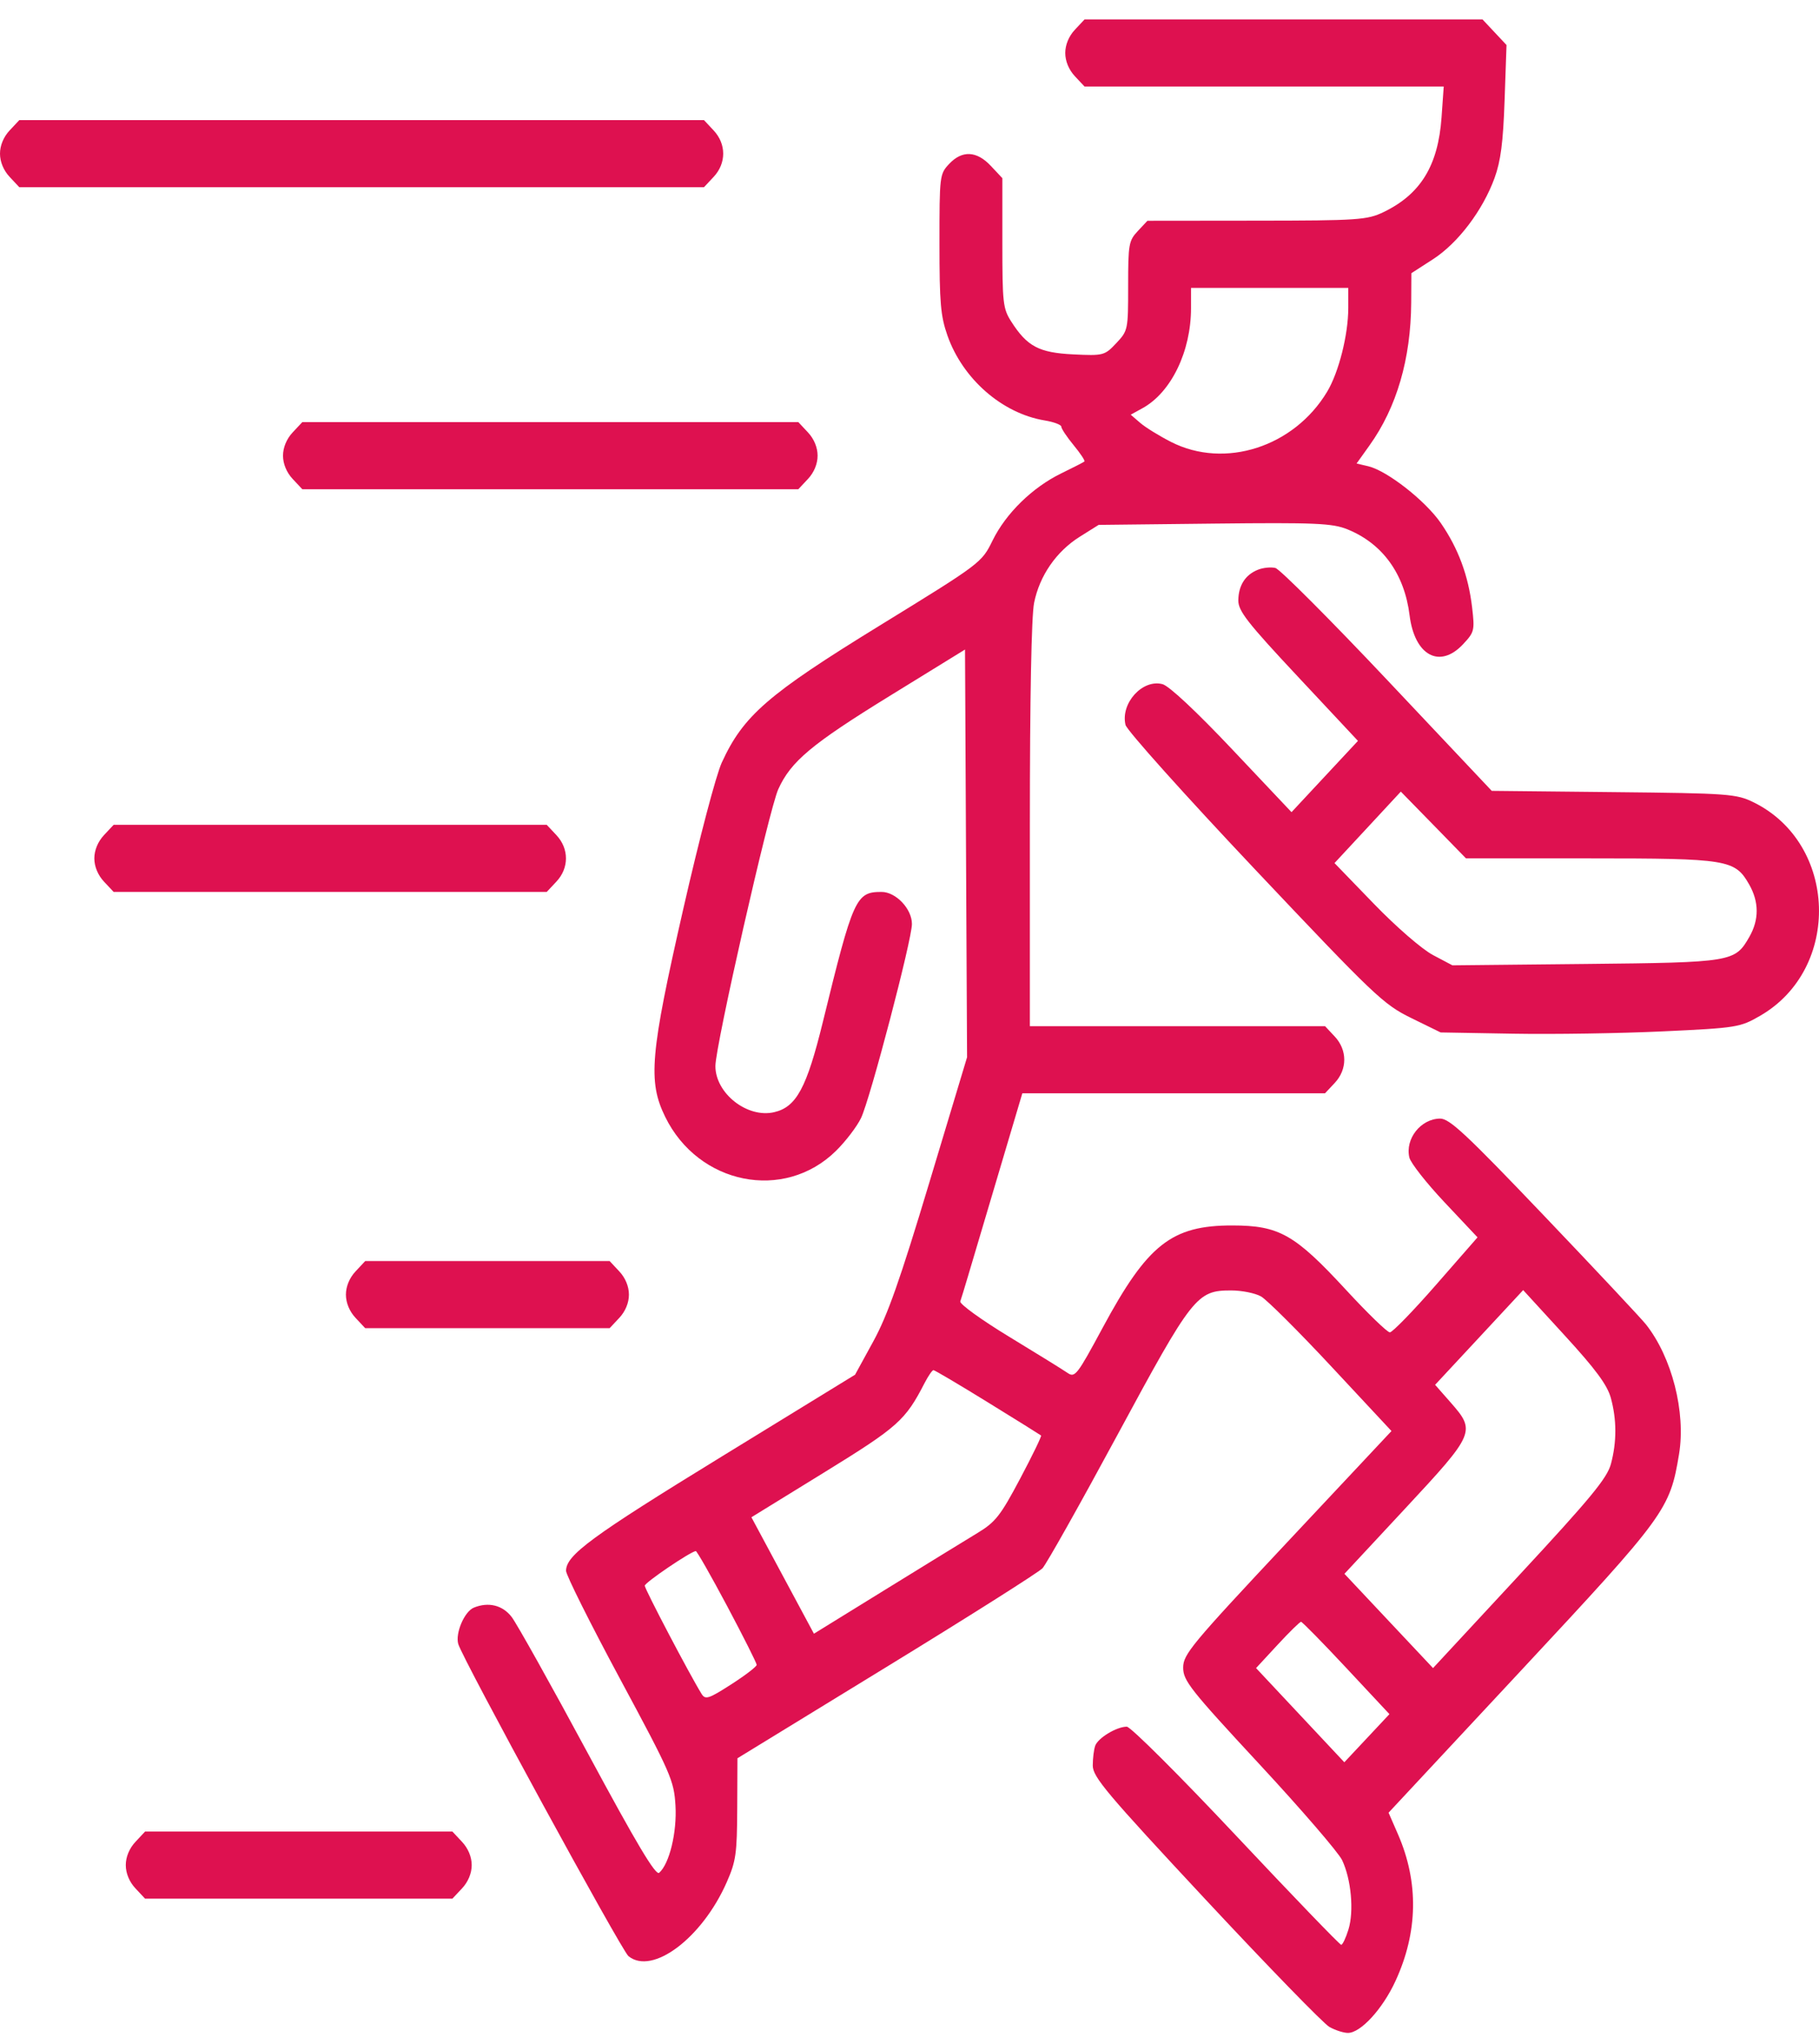 <svg width="65" height="73" viewBox="0 0 65 73" fill="none" xmlns="http://www.w3.org/2000/svg">
<path fill-rule="evenodd" clip-rule="evenodd" d="M38.41 1.062C38.193 1.293 38.066 1.601 38.066 1.892C38.066 2.184 38.193 2.491 38.41 2.723L38.755 3.091H45.173H51.59L51.512 4.195C51.39 5.914 50.764 6.936 49.443 7.574C48.856 7.857 48.53 7.879 44.907 7.882L41.002 7.886L40.658 8.253C40.335 8.598 40.313 8.723 40.313 10.213C40.313 11.784 40.308 11.81 39.888 12.258C39.475 12.698 39.43 12.71 38.352 12.658C37.124 12.598 36.704 12.375 36.134 11.483C35.84 11.022 35.818 10.827 35.818 8.676V6.364L35.407 5.926C34.901 5.386 34.379 5.361 33.916 5.856C33.577 6.217 33.571 6.271 33.571 8.697C33.571 10.817 33.611 11.287 33.856 11.985C34.4 13.534 35.81 14.766 37.328 15.017C37.656 15.071 37.925 15.172 37.925 15.241C37.925 15.31 38.123 15.607 38.365 15.901C38.607 16.195 38.781 16.457 38.751 16.484C38.722 16.51 38.35 16.7 37.925 16.907C36.892 17.41 35.945 18.335 35.467 19.309C35.078 20.102 35.056 20.118 31.427 22.349C27.435 24.803 26.561 25.561 25.792 27.238C25.585 27.689 24.987 29.962 24.418 32.458C23.231 37.662 23.148 38.621 23.77 39.892C24.958 42.317 28.021 42.928 29.871 41.109C30.219 40.767 30.623 40.237 30.769 39.933C31.096 39.249 32.587 33.565 32.587 33.003C32.587 32.463 32.013 31.858 31.501 31.858C30.584 31.858 30.49 32.066 29.405 36.498C28.827 38.856 28.459 39.54 27.666 39.725C26.706 39.95 25.564 39.055 25.564 38.078C25.564 37.356 27.483 28.913 27.811 28.189C28.262 27.194 29.001 26.577 31.815 24.844L34.484 23.2L34.52 30.482L34.557 37.763L33.208 42.241C32.159 45.727 31.715 46.984 31.207 47.911L30.555 49.102L25.777 52.033C21.126 54.886 20.227 55.546 20.227 56.107C20.227 56.257 21.094 57.991 22.154 59.962C23.982 63.361 24.083 63.593 24.137 64.489C24.194 65.444 23.922 66.57 23.555 66.893C23.431 67.003 22.758 65.875 20.999 62.611C19.686 60.173 18.463 57.988 18.283 57.754C17.957 57.332 17.454 57.209 16.932 57.422C16.595 57.56 16.263 58.337 16.376 58.723C16.536 59.267 22.211 69.671 22.457 69.87C23.312 70.564 25.093 69.224 25.971 67.225C26.299 66.479 26.337 66.21 26.344 64.598L26.352 62.802L31.678 59.541C34.608 57.747 37.117 56.16 37.253 56.015C37.389 55.87 38.592 53.731 39.925 51.263C42.616 46.282 42.765 46.092 43.993 46.092C44.371 46.092 44.852 46.188 45.061 46.306C45.269 46.425 46.404 47.554 47.582 48.818L49.723 51.114L46.001 55.082C42.58 58.73 42.279 59.092 42.279 59.563C42.279 60.03 42.53 60.347 45.001 63.011C46.498 64.624 47.828 66.167 47.958 66.439C48.284 67.123 48.388 68.264 48.185 68.92C48.092 69.22 47.976 69.465 47.926 69.465C47.876 69.465 46.187 67.712 44.173 65.57C42.159 63.427 40.4 61.674 40.265 61.674C39.902 61.674 39.236 62.076 39.136 62.355C39.088 62.489 39.049 62.806 39.049 63.062C39.049 63.469 39.54 64.052 43.087 67.856C45.308 70.237 47.296 72.282 47.505 72.399C47.713 72.516 48.011 72.612 48.167 72.612C48.622 72.612 49.404 71.76 49.864 70.763C50.673 69.01 50.703 67.233 49.954 65.514L49.619 64.746L54.369 59.651C59.525 54.12 59.672 53.919 59.999 51.938C60.246 50.441 59.745 48.478 58.815 47.304C58.643 47.088 57.008 45.344 55.181 43.43C52.395 40.51 51.795 39.95 51.459 39.954C50.769 39.962 50.205 40.678 50.362 41.345C50.408 41.54 50.975 42.261 51.622 42.947L52.798 44.196L51.314 45.893C50.498 46.827 49.755 47.59 49.665 47.59C49.574 47.59 48.871 46.909 48.102 46.076C46.265 44.087 45.712 43.773 44.035 43.771C41.868 43.769 41.006 44.447 39.406 47.418C38.483 49.131 38.412 49.221 38.142 49.034C37.984 48.925 37.045 48.344 36.056 47.743C35.067 47.142 34.283 46.575 34.315 46.483C34.347 46.392 34.473 45.98 34.595 45.568C34.717 45.156 35.203 43.52 35.675 41.934L36.532 39.05H41.941H47.349L47.694 38.682C48.15 38.196 48.15 37.507 47.694 37.021L47.349 36.653H42.075H36.801V29.468C36.801 24.923 36.857 22.009 36.952 21.535C37.147 20.563 37.745 19.698 38.586 19.17L39.259 18.748L43.397 18.702C47.002 18.662 47.614 18.689 48.152 18.908C49.407 19.419 50.186 20.497 50.37 21.978C50.549 23.415 51.446 23.901 52.279 23.013C52.686 22.579 52.7 22.52 52.605 21.702C52.472 20.563 52.112 19.593 51.488 18.686C50.936 17.884 49.565 16.811 48.89 16.653L48.476 16.556L48.939 15.908C49.91 14.551 50.415 12.82 50.428 10.807L50.434 9.758L51.206 9.26C52.1 8.683 52.983 7.518 53.406 6.359C53.627 5.751 53.712 5.097 53.765 3.586L53.834 1.608L53.405 1.151L52.976 0.694H45.865H38.755L38.41 1.062ZM0.345 4.658C0.127 4.889 0 5.197 0 5.488C0 5.78 0.127 6.087 0.345 6.319L0.69 6.687H12.923H25.156L25.5 6.319C25.957 5.833 25.957 5.144 25.5 4.658L25.156 4.29H12.923H0.69L0.345 4.658ZM48.179 11.001C48.179 11.955 47.84 13.298 47.424 13.991C46.24 15.965 43.769 16.761 41.85 15.787C41.43 15.573 40.932 15.267 40.745 15.105L40.405 14.812L40.83 14.578C41.852 14.014 42.56 12.551 42.56 11.005V10.283H45.37H48.179V11.001ZM10.458 15.445C10.241 15.677 10.113 15.984 10.113 16.276C10.113 16.568 10.241 16.875 10.458 17.107L10.803 17.475H19.665H28.527L28.872 17.107C29.089 16.875 29.216 16.568 29.216 16.276C29.216 15.984 29.089 15.677 28.872 15.445L28.527 15.077H19.665H10.803L10.458 15.445ZM44.956 20.348C44.501 20.527 44.256 20.909 44.25 21.443C44.247 21.823 44.57 22.237 46.386 24.177L48.525 26.463L47.338 27.736L46.151 29.009L44.039 26.774C42.752 25.412 41.777 24.5 41.541 24.437C40.827 24.247 40.036 25.117 40.219 25.892C40.264 26.084 42.342 28.402 44.837 31.043C49.12 35.576 49.432 35.873 50.426 36.361L51.48 36.877L54.078 36.922C55.508 36.947 57.91 36.91 59.417 36.839C62.066 36.715 62.182 36.697 62.905 36.277C65.804 34.594 65.665 30.137 62.668 28.66C62.051 28.355 61.773 28.335 57.66 28.293L53.306 28.248L49.584 24.303C47.536 22.133 45.732 20.326 45.575 20.287C45.418 20.248 45.139 20.275 44.956 20.348ZM56.819 30.66C61.738 30.66 61.996 30.702 62.502 31.587C62.86 32.212 62.863 32.847 62.512 33.462C61.997 34.362 61.909 34.377 56.67 34.431L51.901 34.48L51.205 34.112C50.812 33.904 49.893 33.108 49.098 32.286L47.687 30.828L48.872 29.552L50.057 28.275L51.222 29.467L52.386 30.66H56.819ZM3.716 29.829C3.499 30.061 3.371 30.368 3.371 30.66C3.371 30.951 3.499 31.259 3.716 31.49L4.061 31.858H11.799H19.537L19.882 31.49C20.338 31.004 20.338 30.315 19.882 29.829L19.537 29.461H11.799H4.061L3.716 29.829ZM12.706 45.411C12.488 45.643 12.361 45.95 12.361 46.242C12.361 46.534 12.488 46.841 12.706 47.073L13.05 47.44H17.417H21.785L22.129 47.073C22.347 46.841 22.474 46.534 22.474 46.242C22.474 45.95 22.347 45.643 22.129 45.411L21.785 45.043H17.417H13.05L12.706 45.411ZM57.561 49.93C57.775 50.71 57.776 51.505 57.564 52.292C57.428 52.798 56.839 53.511 54.303 56.245L51.208 59.581L49.625 57.898L48.042 56.214L50.217 53.877C52.709 51.2 52.742 51.122 51.837 50.094L51.282 49.463L52.856 47.772L54.429 46.08L55.91 47.697C57.018 48.906 57.434 49.469 57.561 49.93ZM35.294 50.085C36.316 50.715 37.174 51.25 37.201 51.273C37.228 51.296 36.891 51.99 36.453 52.816C35.75 54.141 35.571 54.368 34.929 54.756C34.53 54.998 33.051 55.906 31.644 56.774L29.085 58.353L27.968 56.274L26.851 54.194L29.454 52.591C32.09 50.967 32.351 50.735 33.037 49.403C33.169 49.148 33.312 48.939 33.356 48.939C33.399 48.939 34.271 49.454 35.294 50.085ZM25.986 57.371C26.565 58.461 27.039 59.403 27.039 59.465C27.039 59.528 26.63 59.841 26.13 60.162C25.315 60.685 25.204 60.72 25.067 60.498C24.645 59.817 23.036 56.753 23.04 56.638C23.043 56.526 24.652 55.434 24.862 55.401C24.901 55.395 25.406 56.282 25.986 57.371ZM48.109 59.577L49.65 61.226L48.844 62.086L48.038 62.945L46.461 61.263L44.884 59.581L45.648 58.755C46.069 58.3 46.448 57.928 46.491 57.928C46.533 57.928 47.262 58.67 48.109 59.577ZM4.84 65.788C4.622 66.019 4.495 66.327 4.495 66.618C4.495 66.91 4.622 67.218 4.84 67.449L5.184 67.817H10.675H16.166L16.511 67.449C16.728 67.218 16.856 66.91 16.856 66.618C16.856 66.327 16.728 66.019 16.511 65.788L16.166 65.42H10.675H5.184L4.84 65.788Z" fill="#DE1150"/>
</svg>
